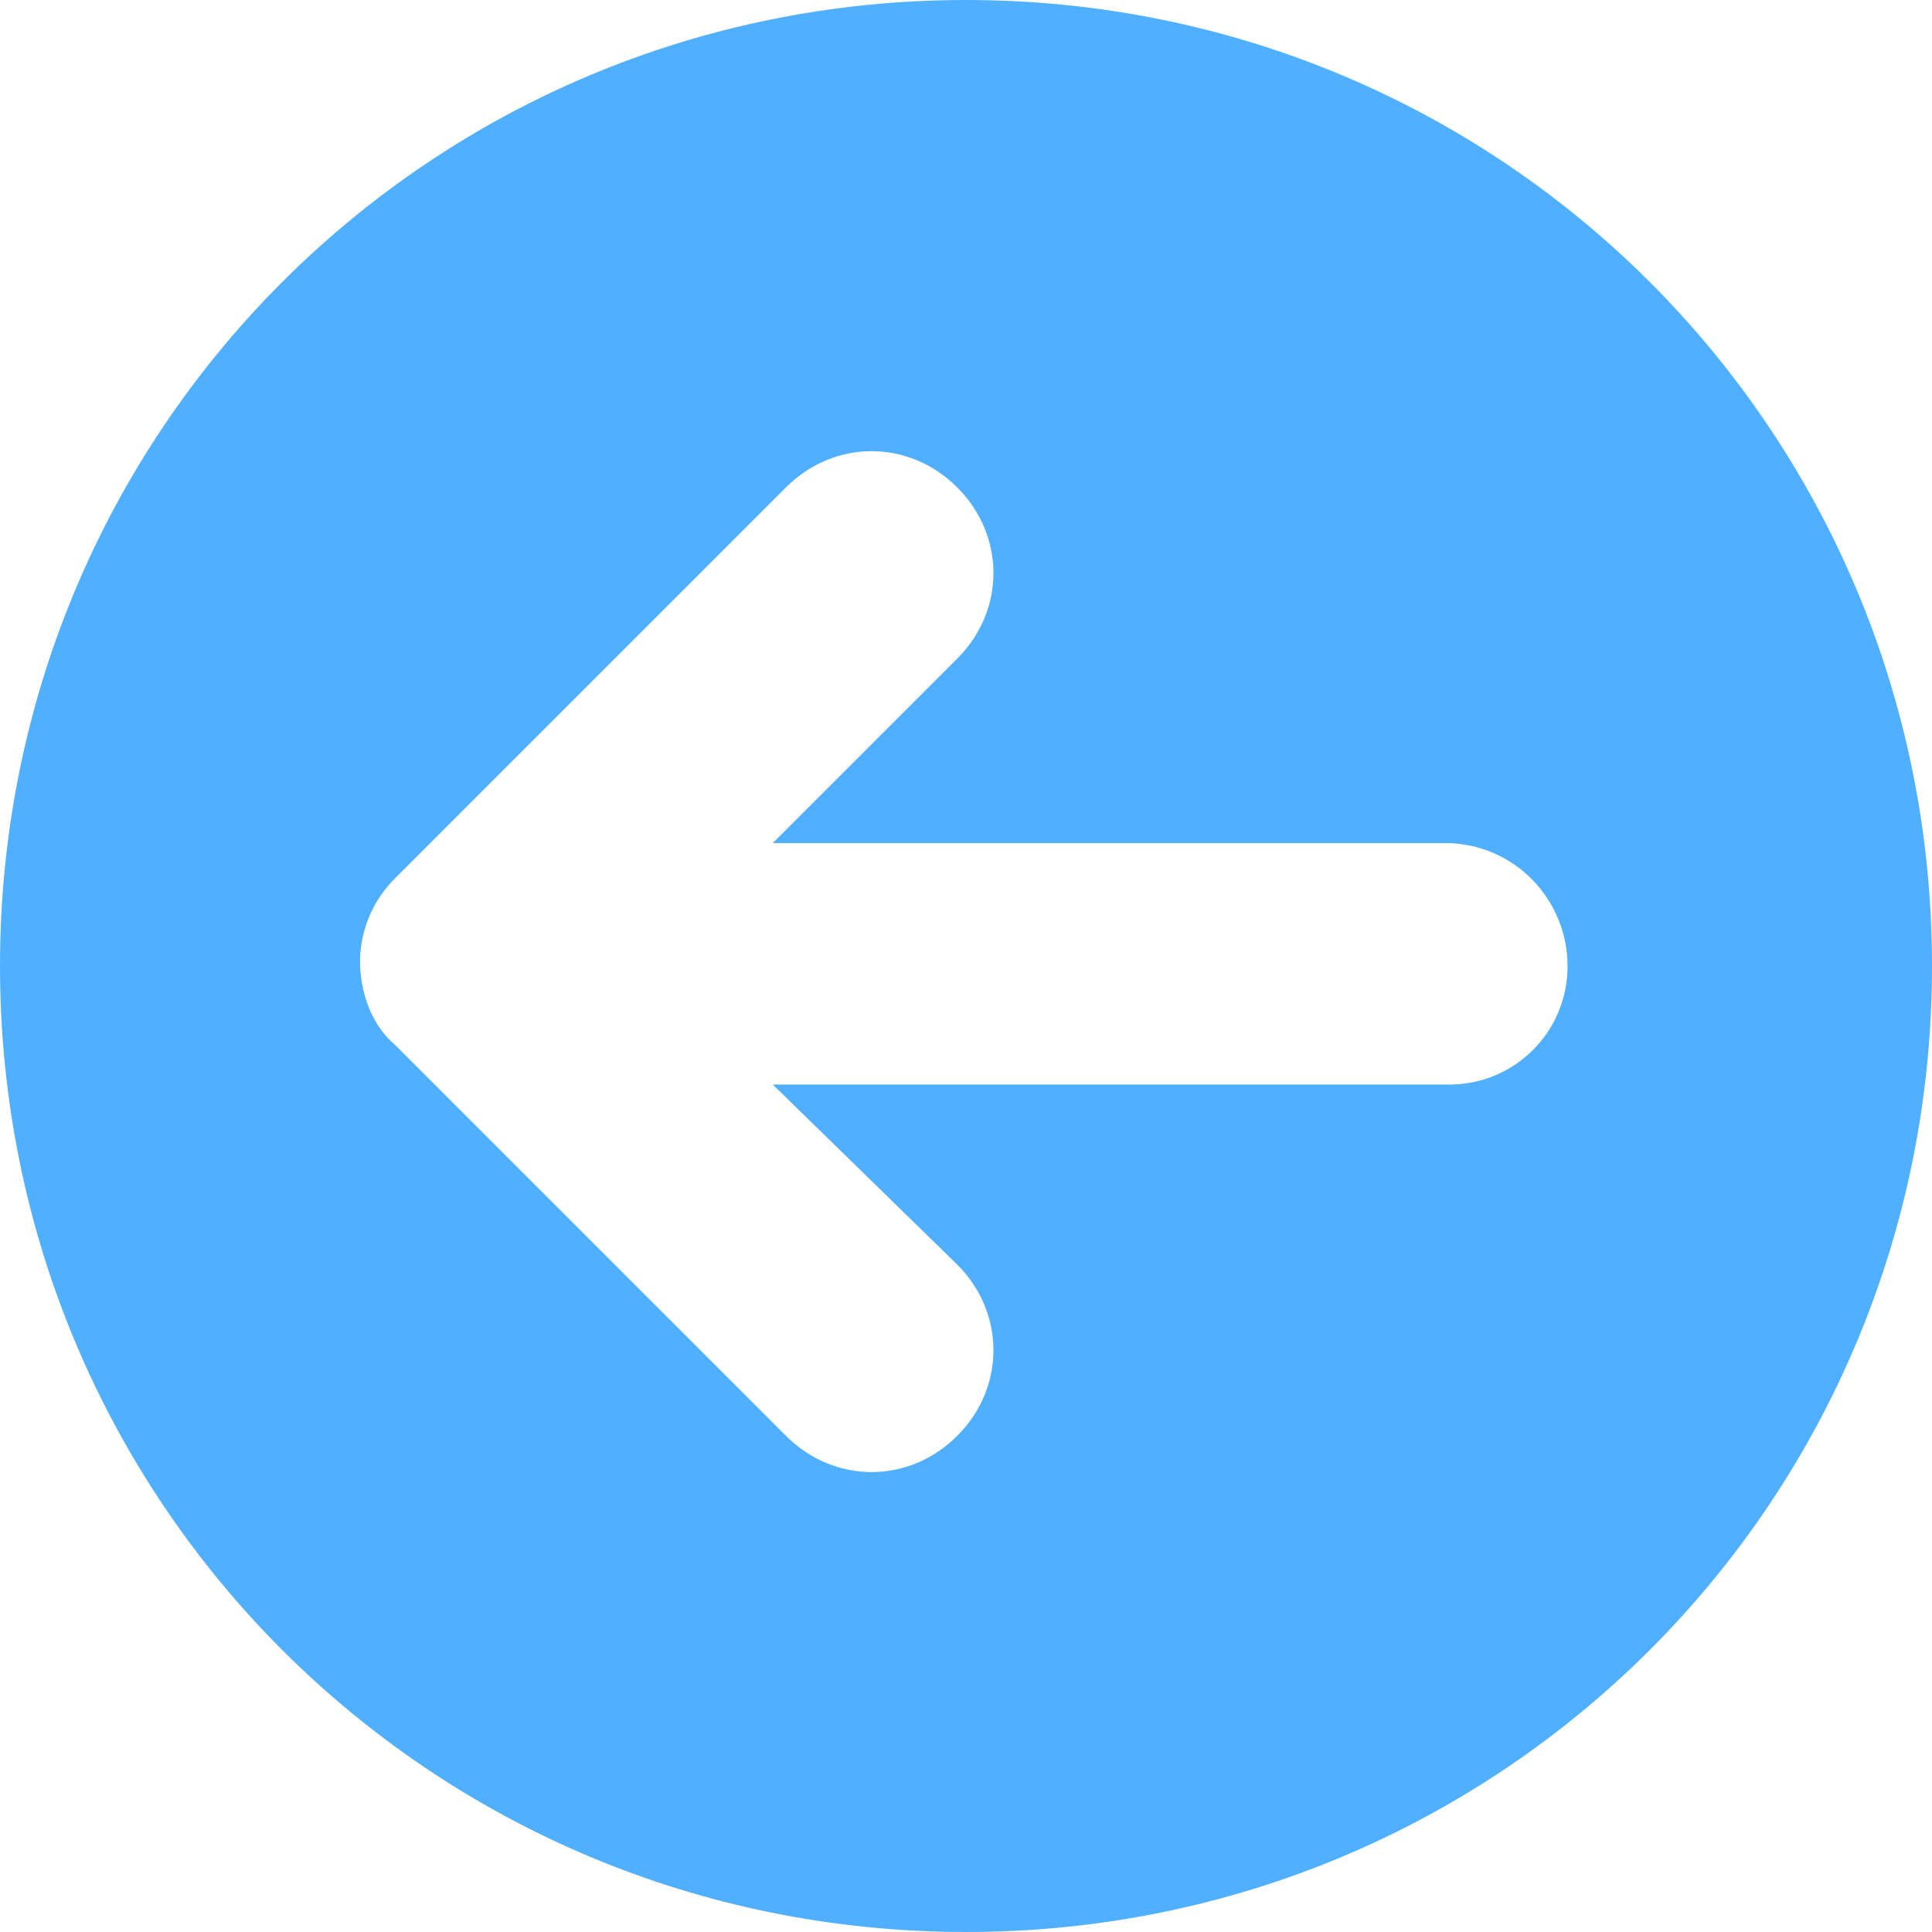 <?xml version="1.0" encoding="UTF-8"?>
<svg id="Layer_2" data-name="Layer 2" xmlns="http://www.w3.org/2000/svg" viewBox="0 0 44 44">
  <defs>
    <style>
      .cls-1 {
        fill: #50b0ff;
      }
    </style>
  </defs>
  <g id="Layer_1-2" data-name="Layer 1">
    <path class="cls-1" d="M44,22c0,12.2-9.8,22-22,22S0,34.2,0,22,9.8,0,22,0c12.2,0,22,9.8,22,22ZM35.7,22c0-1.5-1.2-2.8-2.8-2.8h-15.3l4.2-4.2c1.1-1.1,1.1-2.8,0-3.9s-2.8-1.1-3.9,0l-8.9,8.9c-.7.7-.8,1.5-.8,1.9s.1,1.3.8,1.9l8.9,8.9c1.1,1.1,2.8,1.1,3.9,0,1.1-1.1,1.1-2.8,0-3.9l-4.2-4.1h15.4c1.5,0,2.7-1.2,2.7-2.7Z"/>
  </g>
</svg>